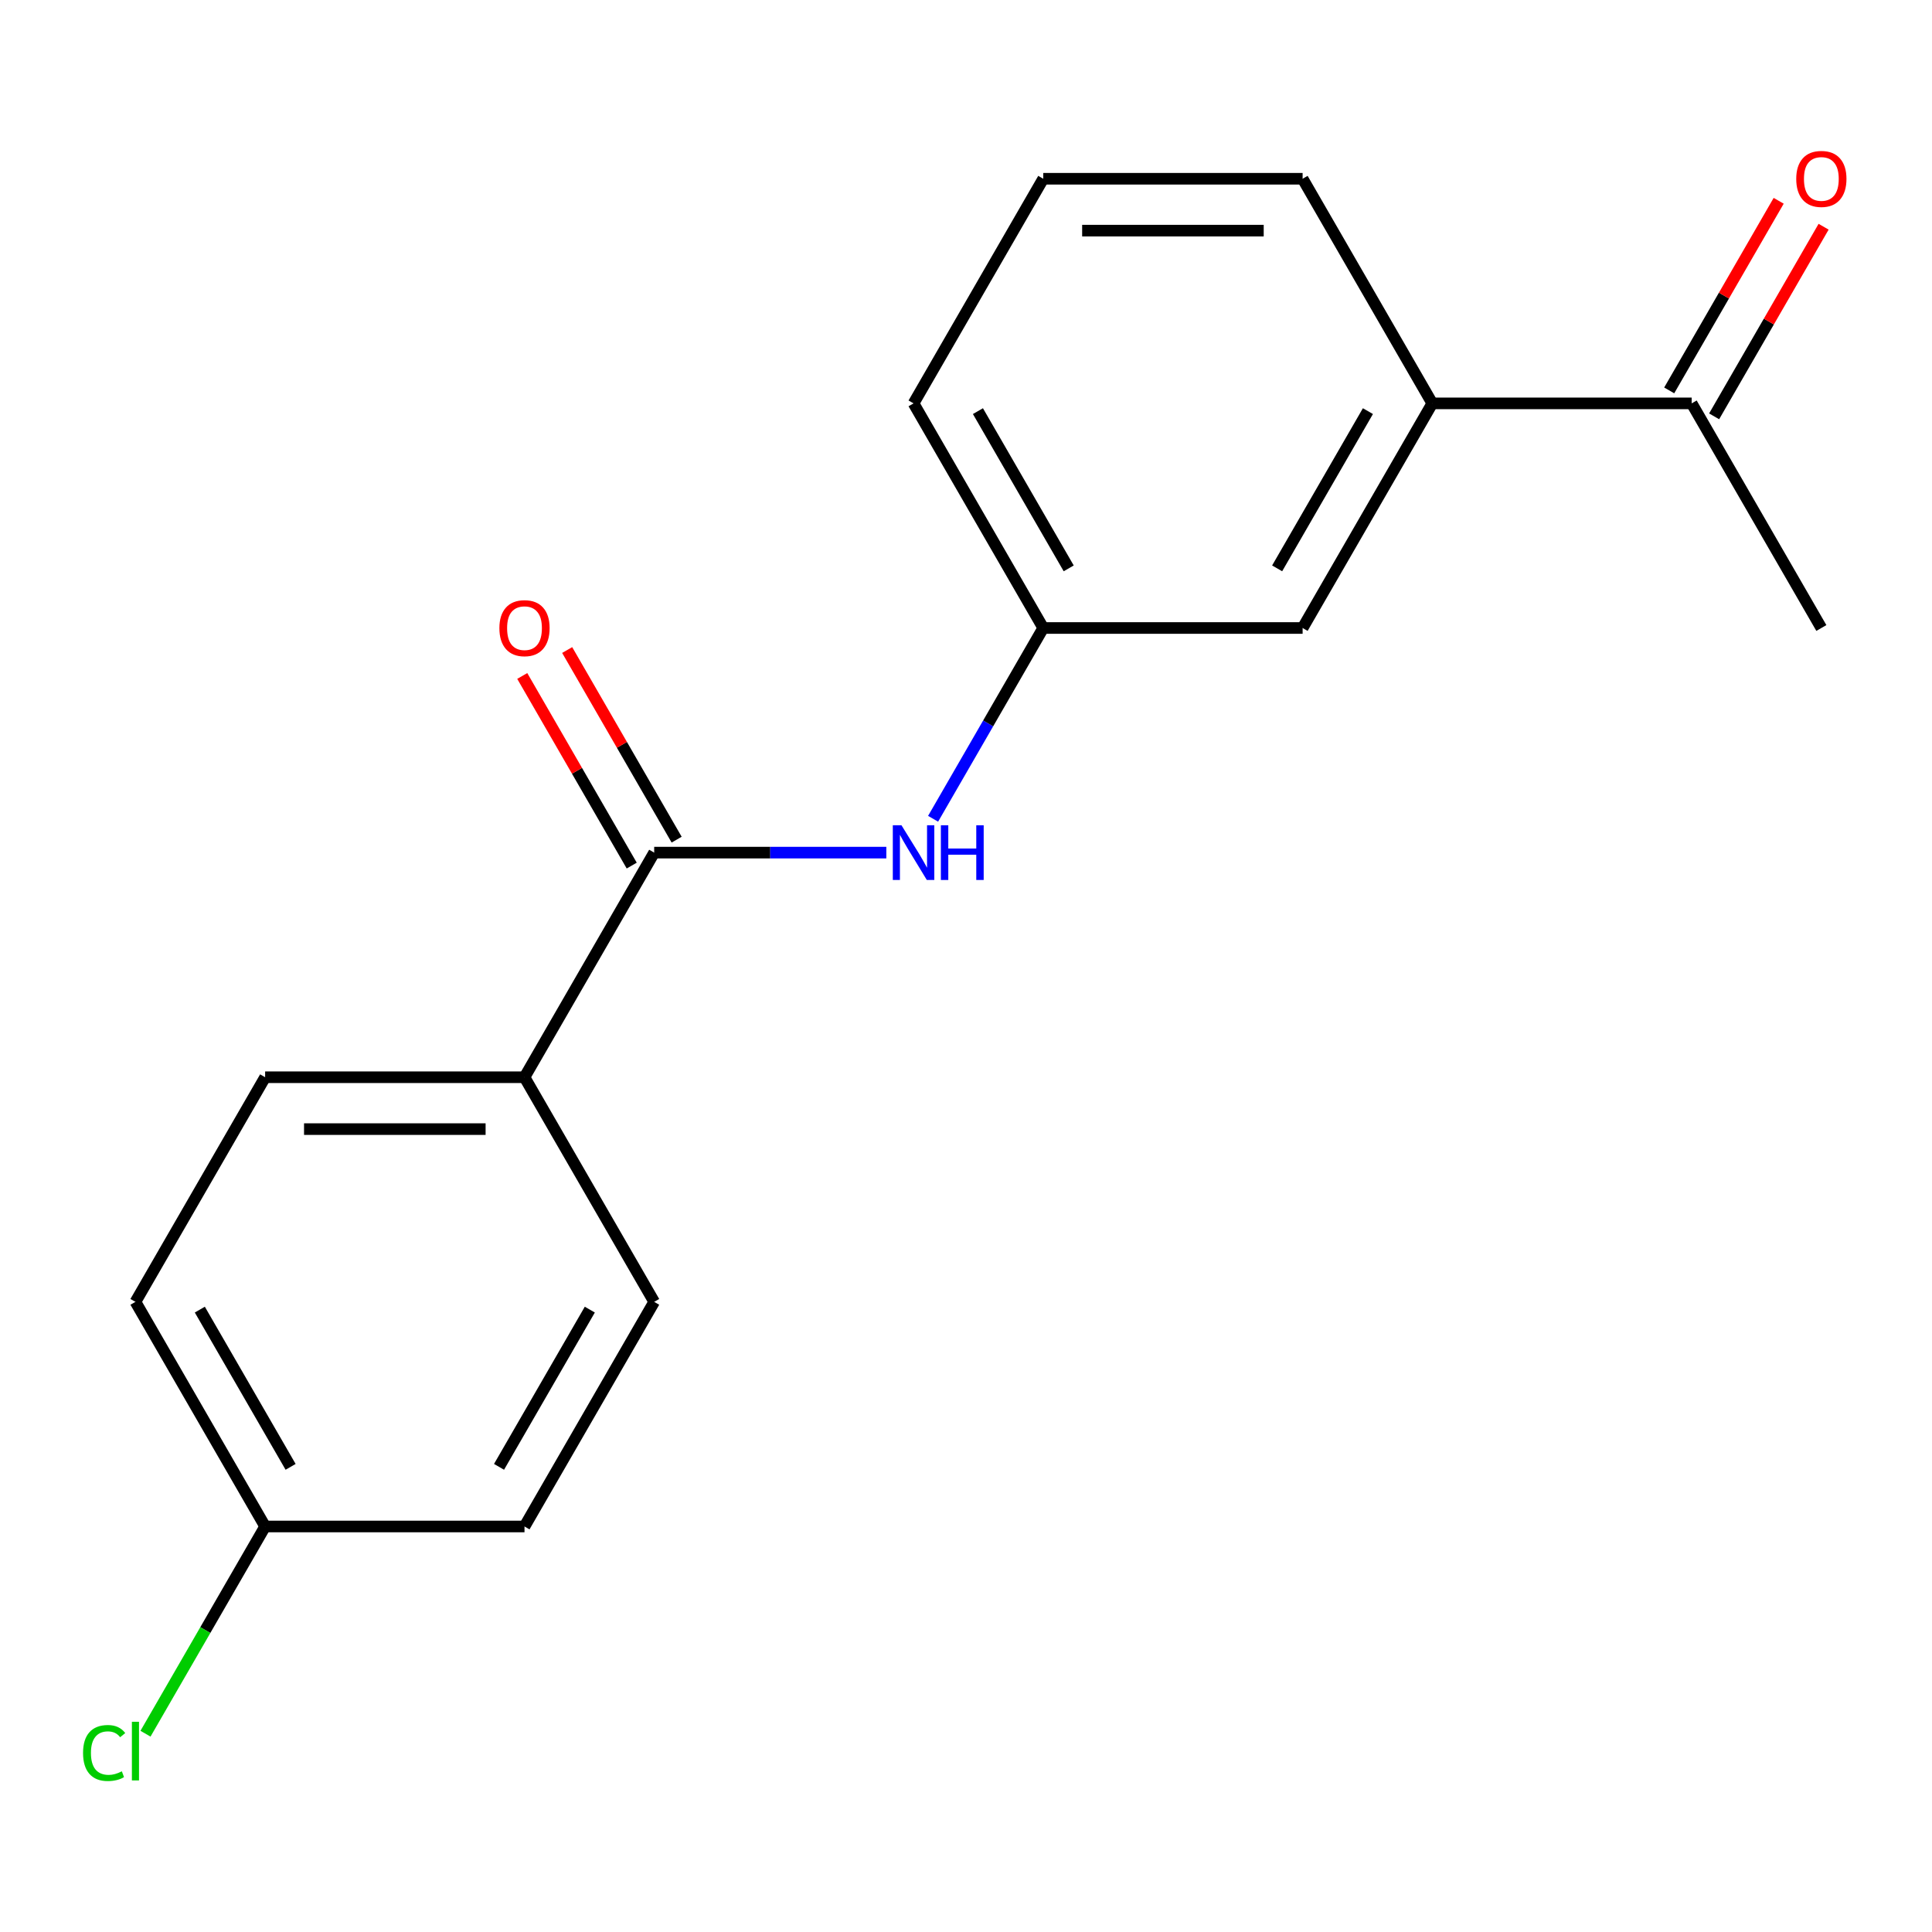 <?xml version='1.0' encoding='iso-8859-1'?>
<svg version='1.1' baseProfile='full'
              xmlns='http://www.w3.org/2000/svg'
                      xmlns:rdkit='http://www.rdkit.org/xml'
                      xmlns:xlink='http://www.w3.org/1999/xlink'
                  xml:space='preserve'
width='1000px' height='1000px' viewBox='0 0 1000 1000'>
<!-- END OF HEADER -->
<rect style='opacity:1.0;fill:#FFFFFF;stroke:none' width='1000' height='1000' x='0' y='0'> </rect>
<path class='bond-0' d='M 338.606,441.314 L 398.683,441.314' style='fill:none;fill-rule:evenodd;stroke:#000000;stroke-width:6px;stroke-linecap:butt;stroke-linejoin:miter;stroke-opacity:1' />
<path class='bond-0' d='M 398.683,441.314 L 458.759,441.314' style='fill:none;fill-rule:evenodd;stroke:#0000FF;stroke-width:6px;stroke-linecap:butt;stroke-linejoin:miter;stroke-opacity:1' />
<path class='bond-1' d='M 338.606,441.314 L 271.482,557.577' style='fill:none;fill-rule:evenodd;stroke:#000000;stroke-width:6px;stroke-linecap:butt;stroke-linejoin:miter;stroke-opacity:1' />
<path class='bond-6' d='M 350.232,434.601 L 321.9,385.528' style='fill:none;fill-rule:evenodd;stroke:#000000;stroke-width:6px;stroke-linecap:butt;stroke-linejoin:miter;stroke-opacity:1' />
<path class='bond-6' d='M 321.9,385.528 L 293.567,336.454' style='fill:none;fill-rule:evenodd;stroke:#FF0000;stroke-width:6px;stroke-linecap:butt;stroke-linejoin:miter;stroke-opacity:1' />
<path class='bond-6' d='M 326.98,448.026 L 298.647,398.953' style='fill:none;fill-rule:evenodd;stroke:#000000;stroke-width:6px;stroke-linecap:butt;stroke-linejoin:miter;stroke-opacity:1' />
<path class='bond-6' d='M 298.647,398.953 L 270.315,349.879' style='fill:none;fill-rule:evenodd;stroke:#FF0000;stroke-width:6px;stroke-linecap:butt;stroke-linejoin:miter;stroke-opacity:1' />
<path class='bond-4' d='M 482.968,423.798 L 511.474,374.424' style='fill:none;fill-rule:evenodd;stroke:#0000FF;stroke-width:6px;stroke-linecap:butt;stroke-linejoin:miter;stroke-opacity:1' />
<path class='bond-4' d='M 511.474,374.424 L 539.98,325.051' style='fill:none;fill-rule:evenodd;stroke:#000000;stroke-width:6px;stroke-linecap:butt;stroke-linejoin:miter;stroke-opacity:1' />
<path class='bond-8' d='M 271.482,557.577 L 137.232,557.577' style='fill:none;fill-rule:evenodd;stroke:#000000;stroke-width:6px;stroke-linecap:butt;stroke-linejoin:miter;stroke-opacity:1' />
<path class='bond-8' d='M 251.344,584.427 L 157.37,584.427' style='fill:none;fill-rule:evenodd;stroke:#000000;stroke-width:6px;stroke-linecap:butt;stroke-linejoin:miter;stroke-opacity:1' />
<path class='bond-9' d='M 271.482,557.577 L 338.606,673.84' style='fill:none;fill-rule:evenodd;stroke:#000000;stroke-width:6px;stroke-linecap:butt;stroke-linejoin:miter;stroke-opacity:1' />
<path class='bond-2' d='M 741.354,208.787 L 674.229,325.051' style='fill:none;fill-rule:evenodd;stroke:#000000;stroke-width:6px;stroke-linecap:butt;stroke-linejoin:miter;stroke-opacity:1' />
<path class='bond-2' d='M 708.033,212.802 L 661.045,294.186' style='fill:none;fill-rule:evenodd;stroke:#000000;stroke-width:6px;stroke-linecap:butt;stroke-linejoin:miter;stroke-opacity:1' />
<path class='bond-3' d='M 741.354,208.787 L 875.603,208.787' style='fill:none;fill-rule:evenodd;stroke:#000000;stroke-width:6px;stroke-linecap:butt;stroke-linejoin:miter;stroke-opacity:1' />
<path class='bond-19' d='M 741.354,208.787 L 674.229,92.524' style='fill:none;fill-rule:evenodd;stroke:#000000;stroke-width:6px;stroke-linecap:butt;stroke-linejoin:miter;stroke-opacity:1' />
<path class='bond-7' d='M 887.23,215.5 L 915.562,166.426' style='fill:none;fill-rule:evenodd;stroke:#000000;stroke-width:6px;stroke-linecap:butt;stroke-linejoin:miter;stroke-opacity:1' />
<path class='bond-7' d='M 915.562,166.426 L 943.895,117.353' style='fill:none;fill-rule:evenodd;stroke:#FF0000;stroke-width:6px;stroke-linecap:butt;stroke-linejoin:miter;stroke-opacity:1' />
<path class='bond-7' d='M 863.977,202.075 L 892.31,153.001' style='fill:none;fill-rule:evenodd;stroke:#000000;stroke-width:6px;stroke-linecap:butt;stroke-linejoin:miter;stroke-opacity:1' />
<path class='bond-7' d='M 892.31,153.001 L 920.642,103.928' style='fill:none;fill-rule:evenodd;stroke:#FF0000;stroke-width:6px;stroke-linecap:butt;stroke-linejoin:miter;stroke-opacity:1' />
<path class='bond-17' d='M 875.603,208.787 L 942.728,325.051' style='fill:none;fill-rule:evenodd;stroke:#000000;stroke-width:6px;stroke-linecap:butt;stroke-linejoin:miter;stroke-opacity:1' />
<path class='bond-5' d='M 539.98,325.051 L 674.229,325.051' style='fill:none;fill-rule:evenodd;stroke:#000000;stroke-width:6px;stroke-linecap:butt;stroke-linejoin:miter;stroke-opacity:1' />
<path class='bond-16' d='M 539.98,325.051 L 472.855,208.787' style='fill:none;fill-rule:evenodd;stroke:#000000;stroke-width:6px;stroke-linecap:butt;stroke-linejoin:miter;stroke-opacity:1' />
<path class='bond-16' d='M 553.164,294.186 L 506.177,212.802' style='fill:none;fill-rule:evenodd;stroke:#000000;stroke-width:6px;stroke-linecap:butt;stroke-linejoin:miter;stroke-opacity:1' />
<path class='bond-12' d='M 137.232,557.577 L 70.108,673.84' style='fill:none;fill-rule:evenodd;stroke:#000000;stroke-width:6px;stroke-linecap:butt;stroke-linejoin:miter;stroke-opacity:1' />
<path class='bond-11' d='M 338.606,673.84 L 271.482,790.104' style='fill:none;fill-rule:evenodd;stroke:#000000;stroke-width:6px;stroke-linecap:butt;stroke-linejoin:miter;stroke-opacity:1' />
<path class='bond-11' d='M 305.285,677.855 L 258.298,759.239' style='fill:none;fill-rule:evenodd;stroke:#000000;stroke-width:6px;stroke-linecap:butt;stroke-linejoin:miter;stroke-opacity:1' />
<path class='bond-10' d='M 137.232,790.104 L 271.482,790.104' style='fill:none;fill-rule:evenodd;stroke:#000000;stroke-width:6px;stroke-linecap:butt;stroke-linejoin:miter;stroke-opacity:1' />
<path class='bond-13' d='M 137.232,790.104 L 106.268,843.735' style='fill:none;fill-rule:evenodd;stroke:#000000;stroke-width:6px;stroke-linecap:butt;stroke-linejoin:miter;stroke-opacity:1' />
<path class='bond-13' d='M 106.268,843.735 L 75.304,897.367' style='fill:none;fill-rule:evenodd;stroke:#00CC00;stroke-width:6px;stroke-linecap:butt;stroke-linejoin:miter;stroke-opacity:1' />
<path class='bond-18' d='M 137.232,790.104 L 70.108,673.84' style='fill:none;fill-rule:evenodd;stroke:#000000;stroke-width:6px;stroke-linecap:butt;stroke-linejoin:miter;stroke-opacity:1' />
<path class='bond-18' d='M 150.416,759.239 L 103.429,677.855' style='fill:none;fill-rule:evenodd;stroke:#000000;stroke-width:6px;stroke-linecap:butt;stroke-linejoin:miter;stroke-opacity:1' />
<path class='bond-14' d='M 674.229,92.524 L 539.98,92.524' style='fill:none;fill-rule:evenodd;stroke:#000000;stroke-width:6px;stroke-linecap:butt;stroke-linejoin:miter;stroke-opacity:1' />
<path class='bond-14' d='M 654.092,119.374 L 560.118,119.374' style='fill:none;fill-rule:evenodd;stroke:#000000;stroke-width:6px;stroke-linecap:butt;stroke-linejoin:miter;stroke-opacity:1' />
<path class='bond-15' d='M 539.98,92.524 L 472.855,208.787' style='fill:none;fill-rule:evenodd;stroke:#000000;stroke-width:6px;stroke-linecap:butt;stroke-linejoin:miter;stroke-opacity:1' />
<path  class='atom-1' d='M 466.595 427.154
L 475.875 442.154
Q 476.795 443.634, 478.275 446.314
Q 479.755 448.994, 479.835 449.154
L 479.835 427.154
L 483.595 427.154
L 483.595 455.474
L 479.715 455.474
L 469.755 439.074
Q 468.595 437.154, 467.355 434.954
Q 466.155 432.754, 465.795 432.074
L 465.795 455.474
L 462.115 455.474
L 462.115 427.154
L 466.595 427.154
' fill='#0000FF'/>
<path  class='atom-1' d='M 486.995 427.154
L 490.835 427.154
L 490.835 439.194
L 505.315 439.194
L 505.315 427.154
L 509.155 427.154
L 509.155 455.474
L 505.315 455.474
L 505.315 442.394
L 490.835 442.394
L 490.835 455.474
L 486.995 455.474
L 486.995 427.154
' fill='#0000FF'/>
<path  class='atom-7' d='M 258.482 325.131
Q 258.482 318.331, 261.842 314.531
Q 265.202 310.731, 271.482 310.731
Q 277.762 310.731, 281.122 314.531
Q 284.482 318.331, 284.482 325.131
Q 284.482 332.011, 281.082 335.931
Q 277.682 339.811, 271.482 339.811
Q 265.242 339.811, 261.842 335.931
Q 258.482 332.051, 258.482 325.131
M 271.482 336.611
Q 275.802 336.611, 278.122 333.731
Q 280.482 330.811, 280.482 325.131
Q 280.482 319.571, 278.122 316.771
Q 275.802 313.931, 271.482 313.931
Q 267.162 313.931, 264.802 316.731
Q 262.482 319.531, 262.482 325.131
Q 262.482 330.851, 264.802 333.731
Q 267.162 336.611, 271.482 336.611
' fill='#FF0000'/>
<path  class='atom-8' d='M 929.728 92.604
Q 929.728 85.804, 933.088 82.004
Q 936.448 78.204, 942.728 78.204
Q 949.008 78.204, 952.368 82.004
Q 955.728 85.804, 955.728 92.604
Q 955.728 99.484, 952.328 103.404
Q 948.928 107.284, 942.728 107.284
Q 936.488 107.284, 933.088 103.404
Q 929.728 99.524, 929.728 92.604
M 942.728 104.084
Q 947.048 104.084, 949.368 101.204
Q 951.728 98.284, 951.728 92.604
Q 951.728 87.044, 949.368 84.244
Q 947.048 81.404, 942.728 81.404
Q 938.408 81.404, 936.048 84.204
Q 933.728 87.004, 933.728 92.604
Q 933.728 98.324, 936.048 101.204
Q 938.408 104.084, 942.728 104.084
' fill='#FF0000'/>
<path  class='atom-14' d='M 42.988 907.347
Q 42.988 900.307, 46.268 896.627
Q 49.588 892.907, 55.868 892.907
Q 61.708 892.907, 64.828 897.027
L 62.188 899.187
Q 59.908 896.187, 55.868 896.187
Q 51.588 896.187, 49.308 899.067
Q 47.068 901.907, 47.068 907.347
Q 47.068 912.947, 49.388 915.827
Q 51.748 918.707, 56.308 918.707
Q 59.428 918.707, 63.068 916.827
L 64.188 919.827
Q 62.708 920.787, 60.468 921.347
Q 58.228 921.907, 55.748 921.907
Q 49.588 921.907, 46.268 918.147
Q 42.988 914.387, 42.988 907.347
' fill='#00CC00'/>
<path  class='atom-14' d='M 68.268 891.187
L 71.948 891.187
L 71.948 921.547
L 68.268 921.547
L 68.268 891.187
' fill='#00CC00'/>
</svg>
